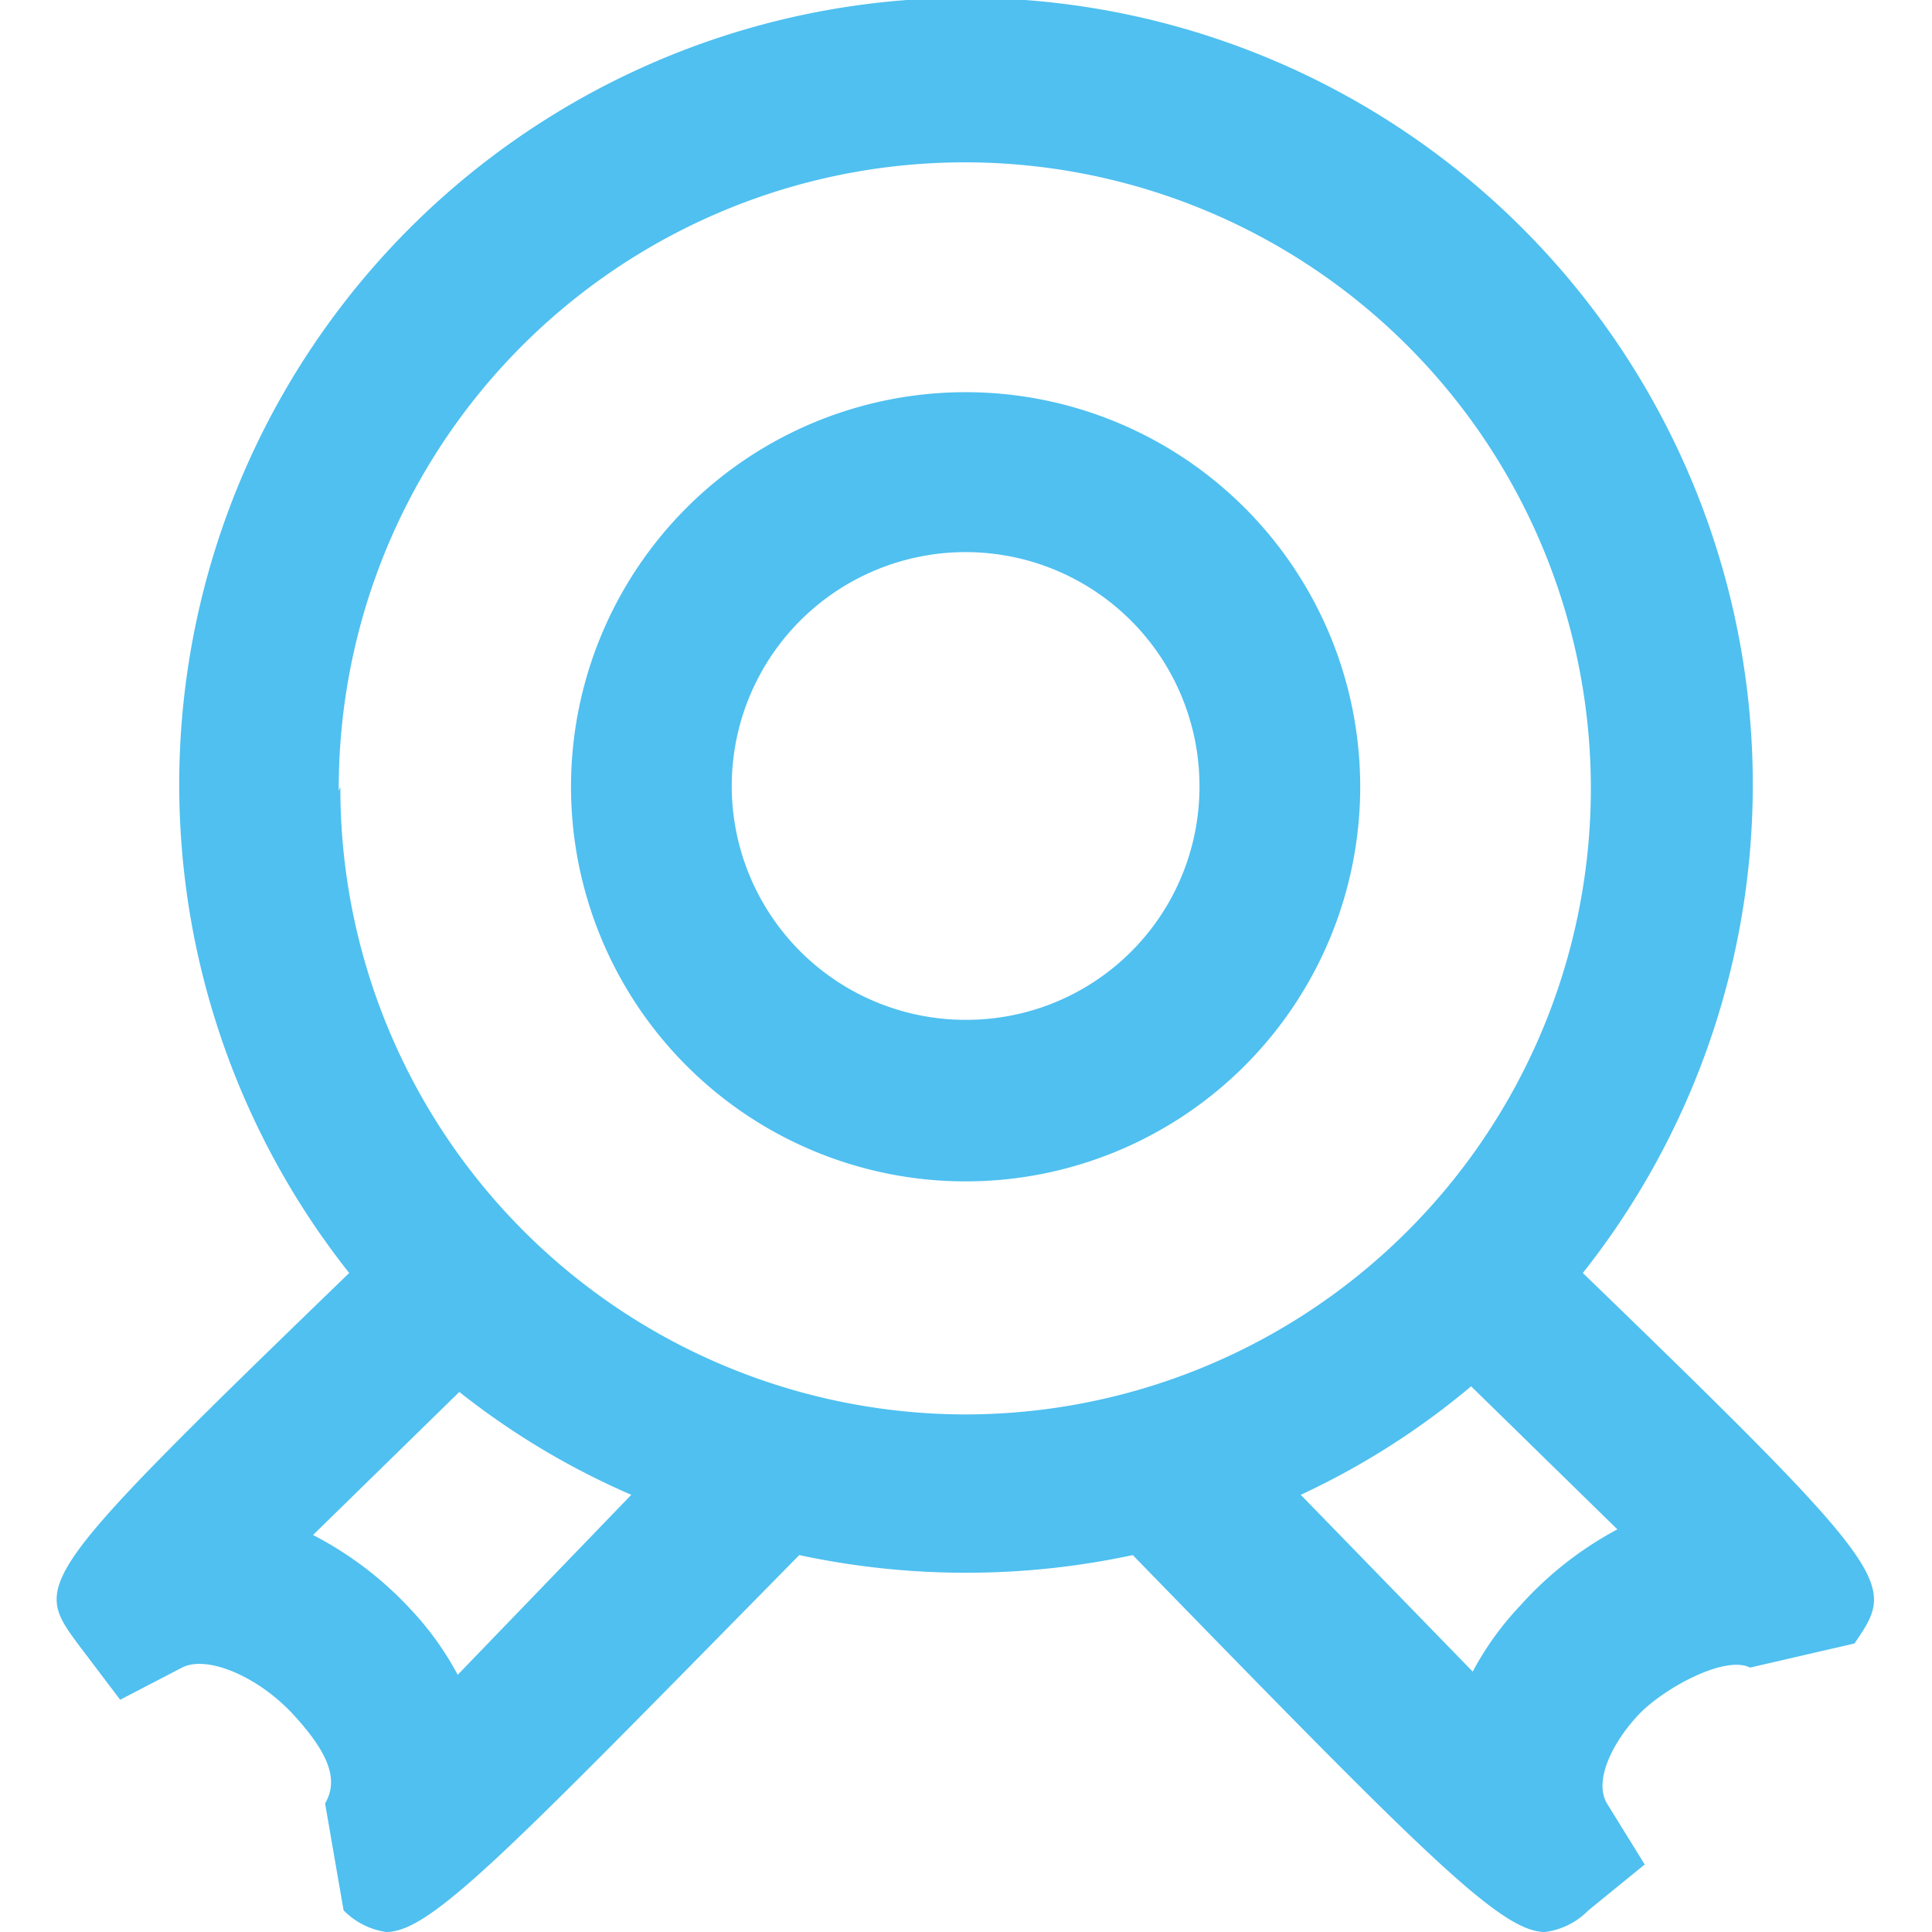 <?xml version="1.0" standalone="no"?><!DOCTYPE svg PUBLIC "-//W3C//DTD SVG 1.1//EN" "http://www.w3.org/Graphics/SVG/1.1/DTD/svg11.dtd"><svg t="1755492225294" class="icon" viewBox="0 0 1024 1024" version="1.1" xmlns="http://www.w3.org/2000/svg" p-id="19067" xmlns:xlink="http://www.w3.org/1999/xlink" width="200" height="200"><path d="M511.794 207.867a209.145 209.145 0 1 0 209.145 209.145 209.145 209.145 0 0 0-209.145-209.145z m0 332.672a123.953 123.953 0 1 1 123.953-123.527 123.527 123.527 0 0 1-123.953 123.527z" fill="#4FC0F0" p-id="19068"></path><path d="M838.929 674.715a417.012 417.012 0 1 0-653.844 0C17.258 837.005 17.684 839.135 41.112 871.082l22.576 29.817 32.799-17.038c13.205-6.815 40.466 4.686 59.208 25.131s23.854 34.502 16.612 46.855l9.797 56.652a39.614 39.614 0 0 0 22.576 11.501c23.854 0 64.319-42.596 218.942-199.774a421.697 421.697 0 0 0 176.772 0c154.622 158.882 195.088 199.774 218.516 199.774a39.188 39.188 0 0 0 23.002-11.501l29.817-24.28-20.02-32.373c-7.241-12.353 3.408-32.799 16.612-46.855s46.003-31.947 59.208-25.131l55.374-12.779c21.724-31.947 23.854-34.077-143.973-196.366z m-596.339 212.978a160.586 160.586 0 0 0-25.131-34.928 187.847 187.847 0 0 0-51.541-39.188l77.524-75.82a406.363 406.363 0 0 0 91.155 54.522z m-63.042-468.552a331.82 331.82 0 1 1 332.246 330.542 331.82 331.82 0 0 1-331.394-332.672z m626.156 431.92a160.586 160.586 0 0 0-25.131 34.928l-91.155-93.71a406.363 406.363 0 0 0 90.303-57.504l77.524 75.82a187.847 187.847 0 0 0-51.541 40.466z" fill="#4FC0F0" p-id="19069"></path></svg>